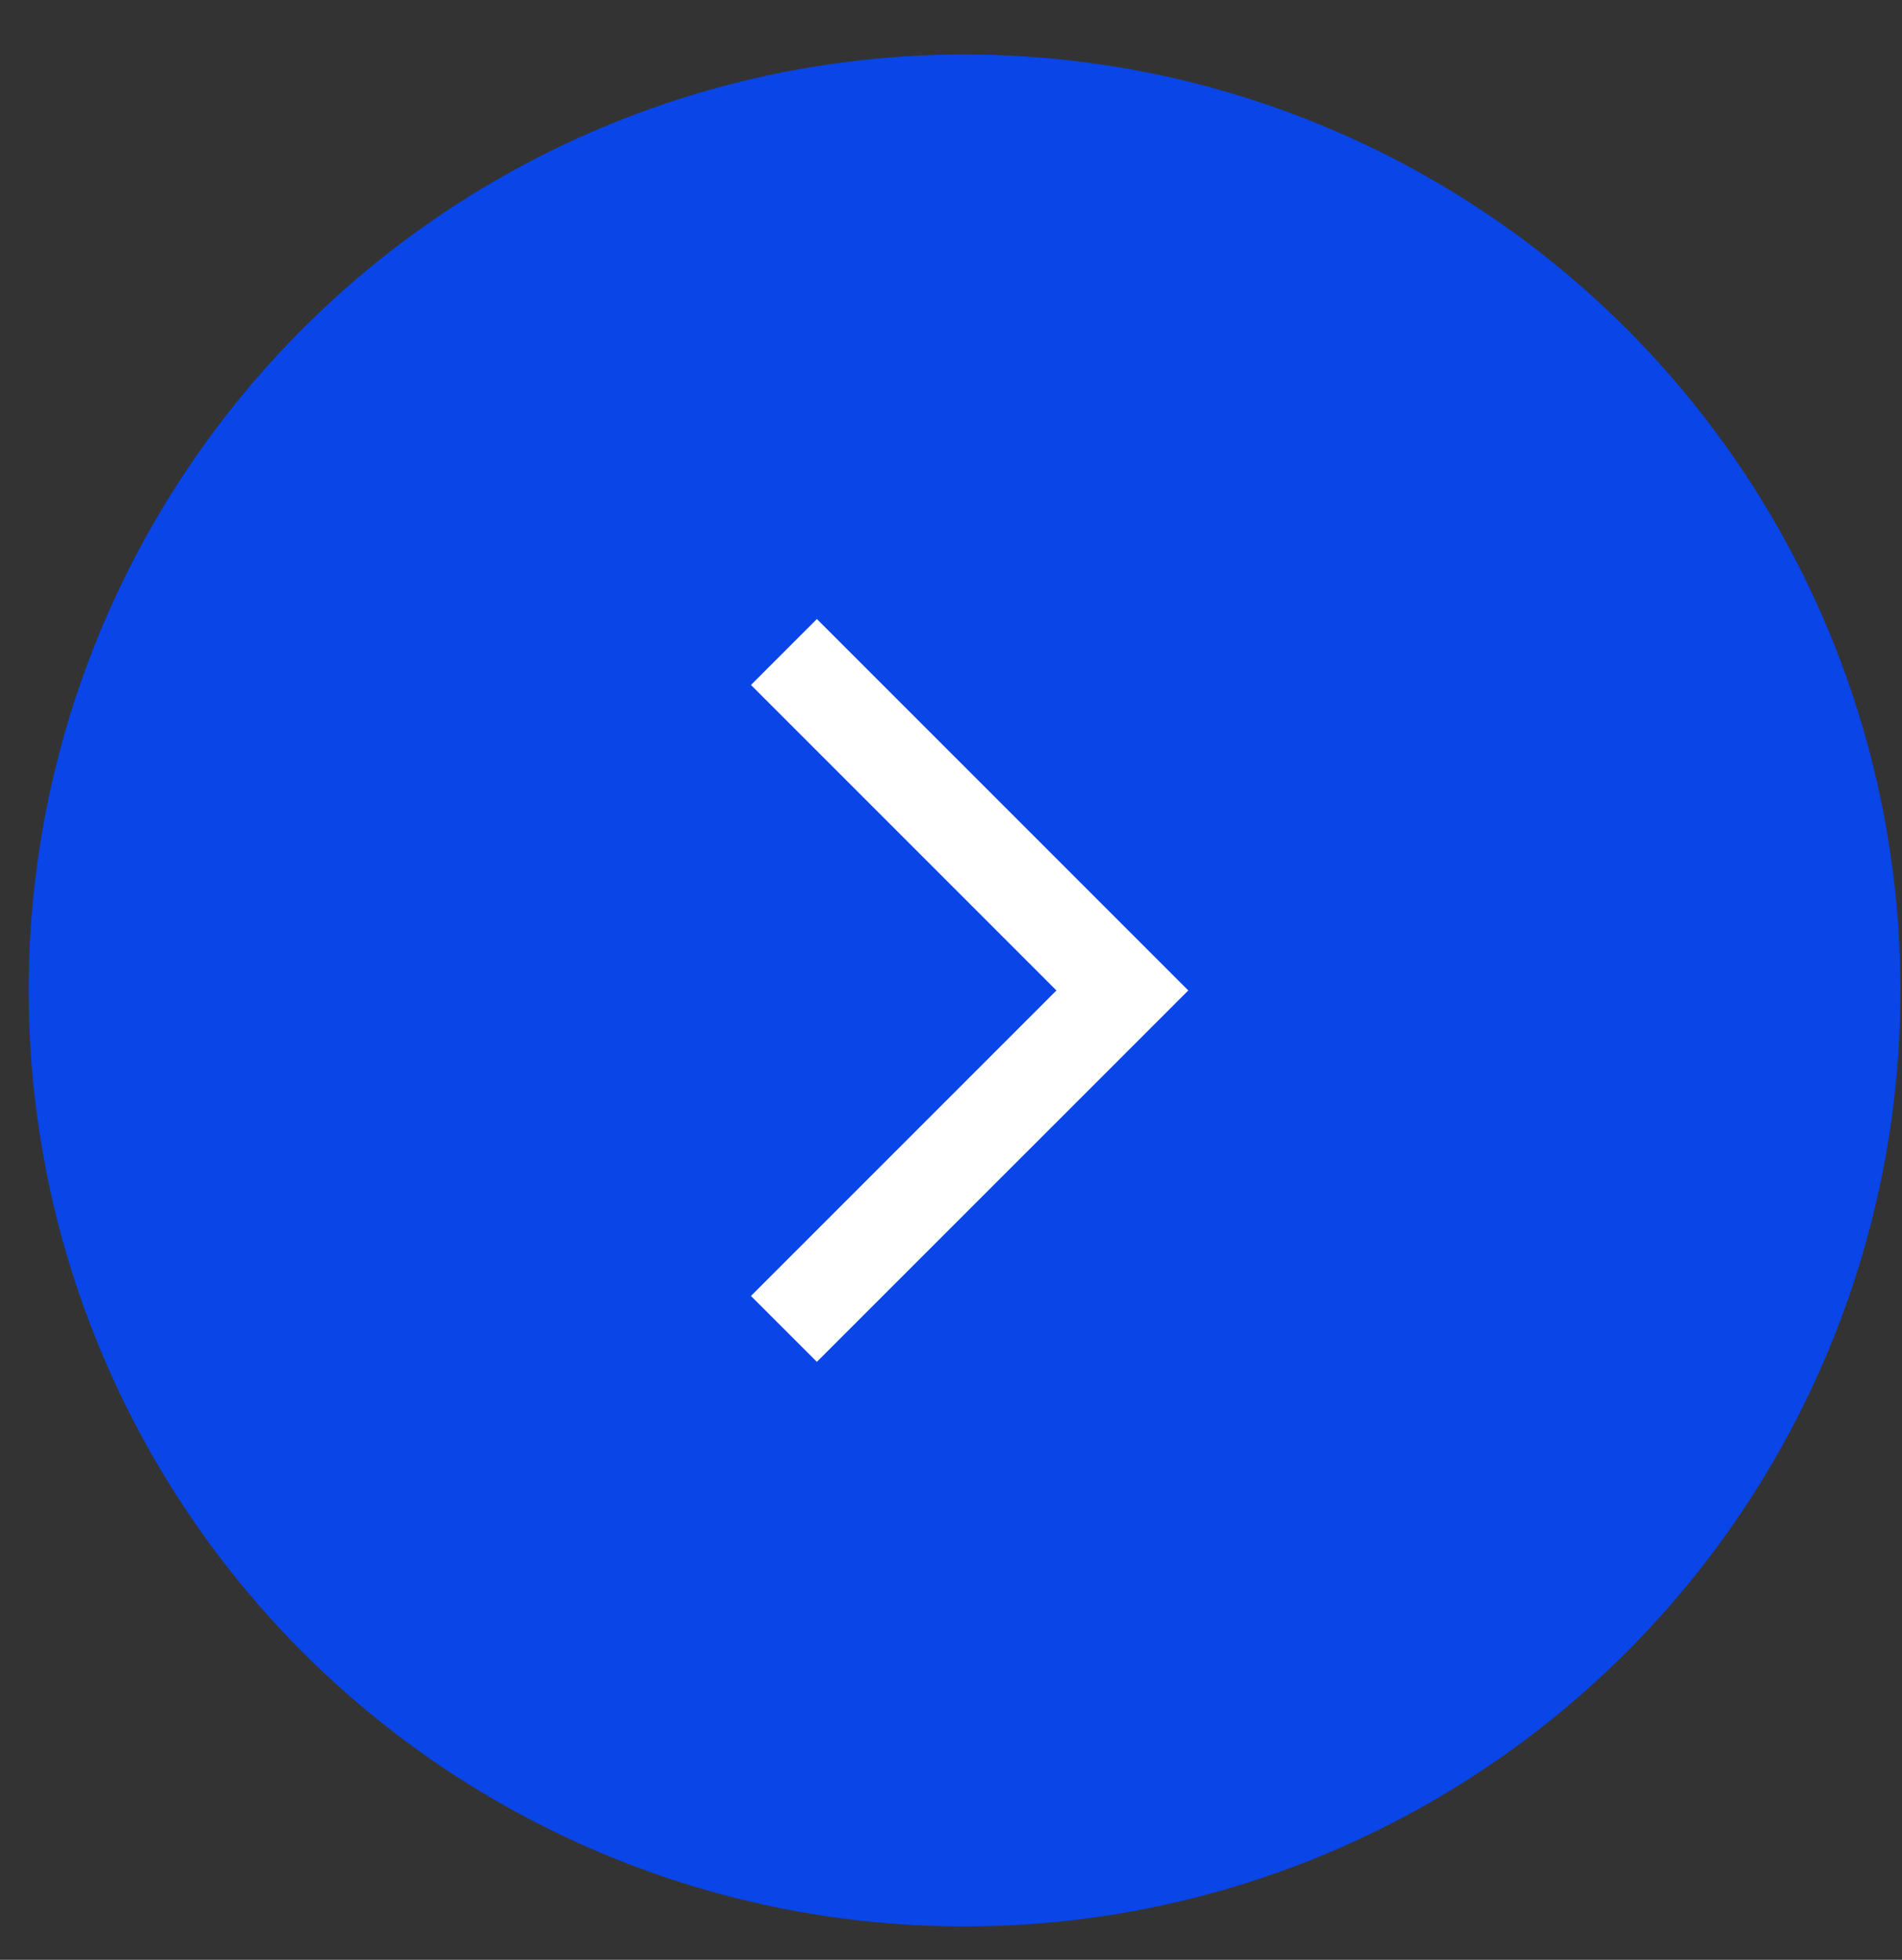 <svg width="33" height="34" viewBox="0 0 33 34" fill="none" xmlns="http://www.w3.org/2000/svg">
<rect x="0" y="0" width="33" height="34" fill="#333333" stroke="none"/>
<circle cx="16.735" cy="17.183" r="16.238" fill="#0945E7"/>
<mask id="mask0_1936_774" style="mask-type:alpha" maskUnits="userSpaceOnUse" x="9" y="9" width="16" height="16">
<rect x="9.003" y="9.451" width="15.464" height="15.464" fill="#D9D9D9"/>
</mask>
<g mask="url(#mask0_1936_774)">
<path d="M14.173 23.626L13.029 22.483L18.329 17.183L13.029 11.883L14.173 10.739L20.617 17.183L14.173 23.626Z" fill="white"/>
</g>
</svg>
